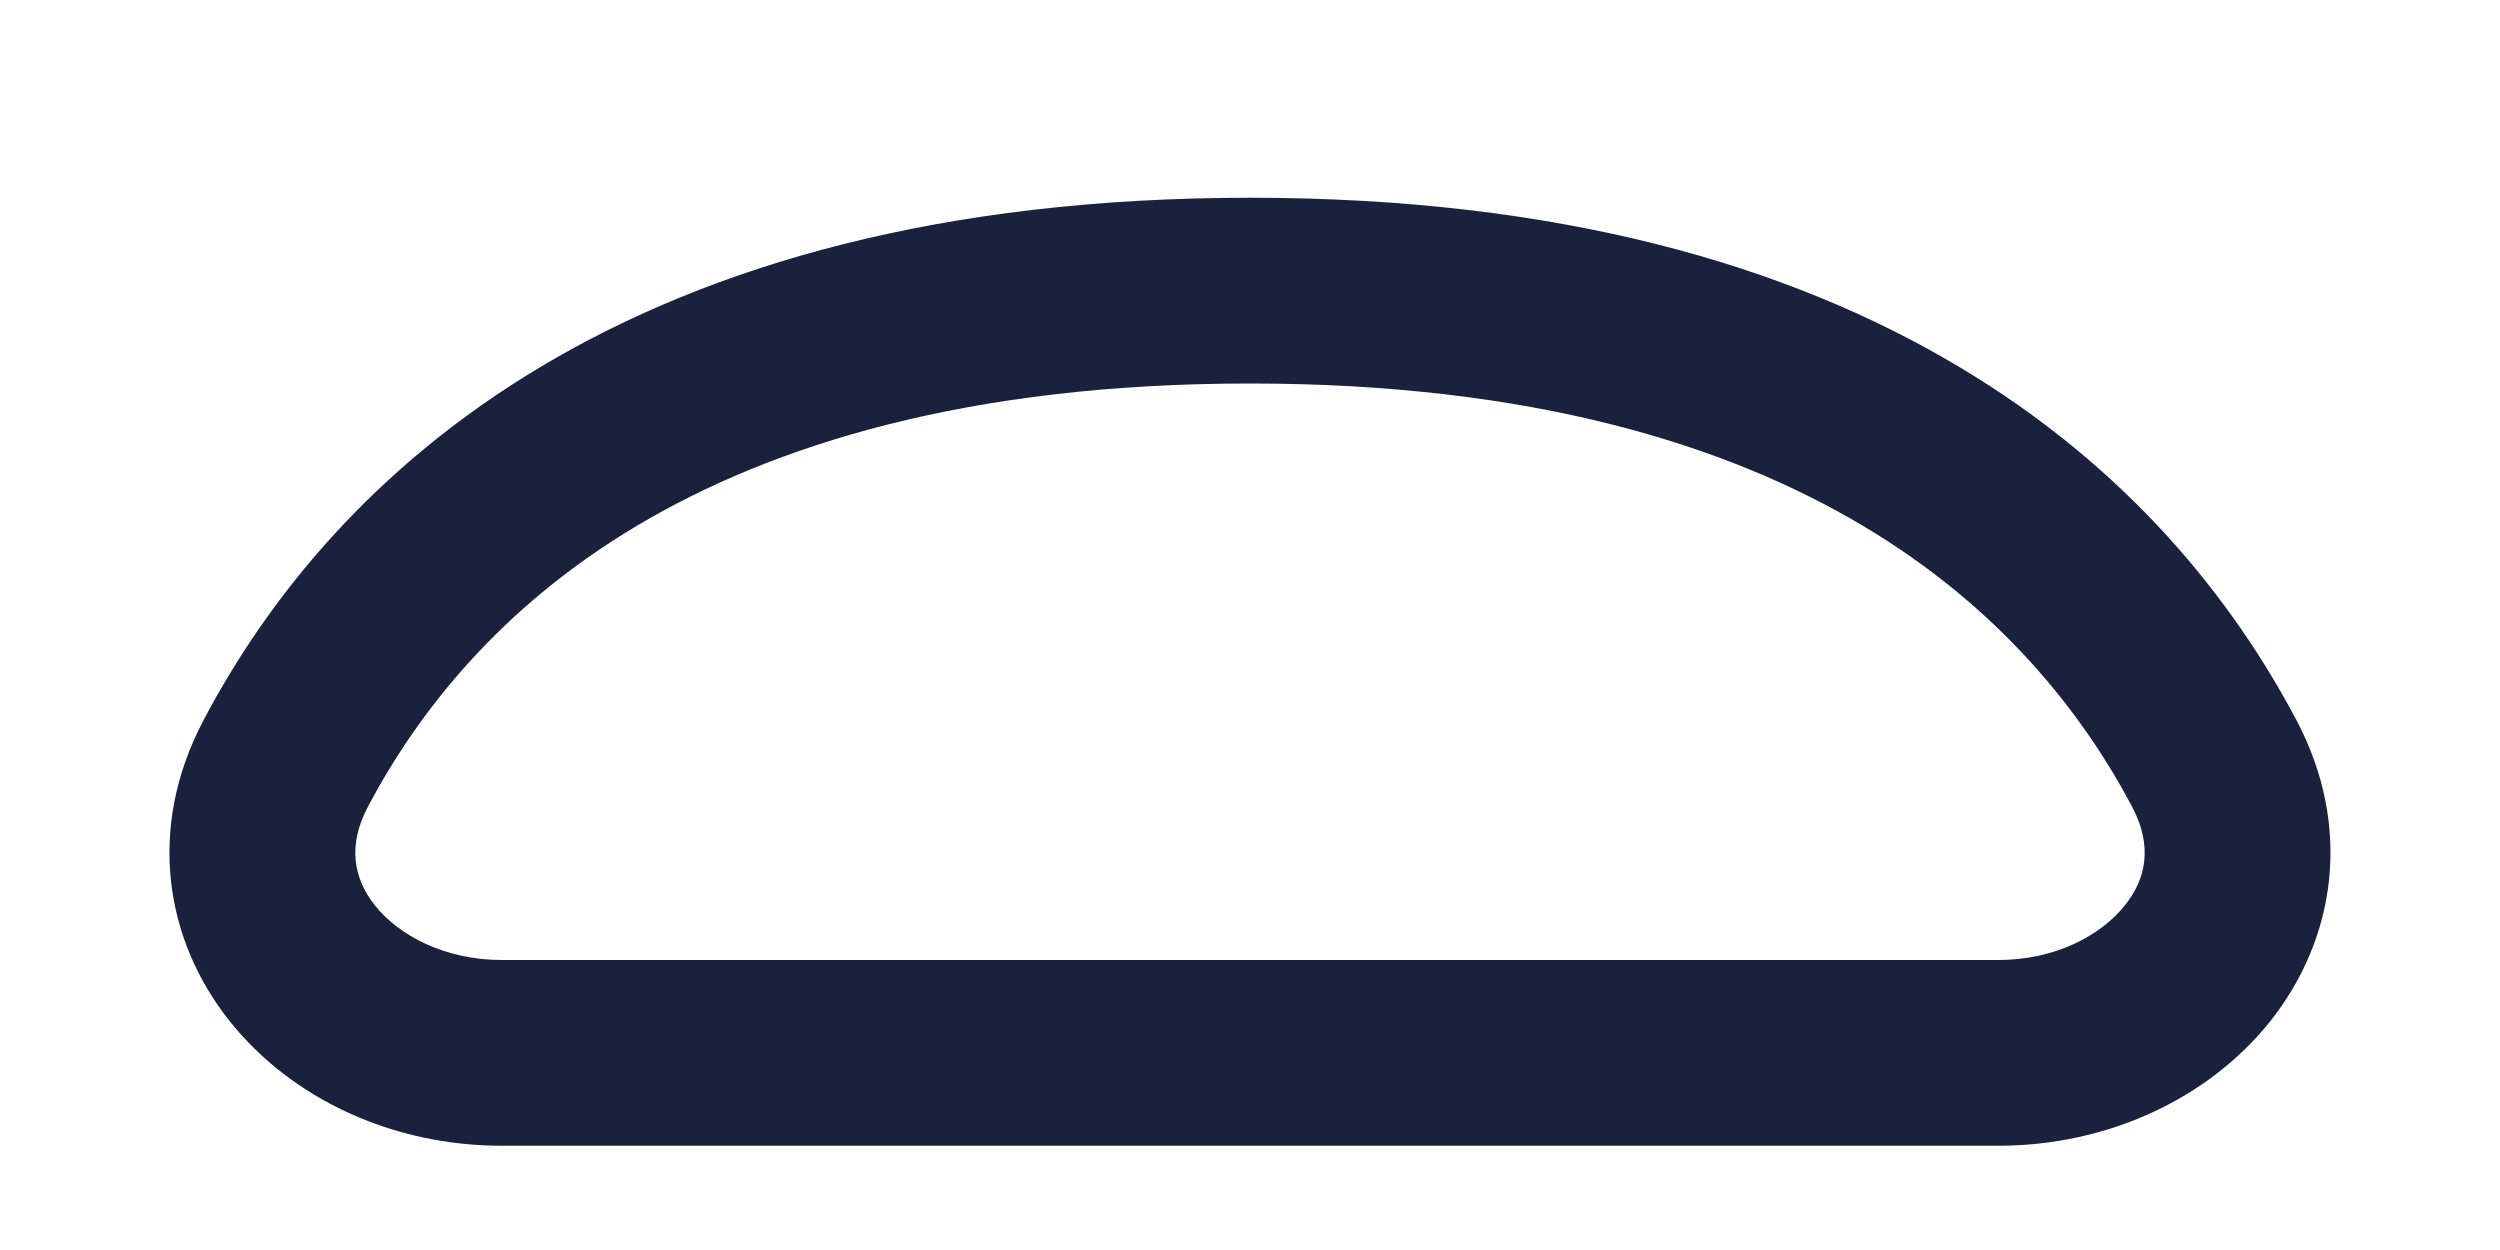 <svg xmlns="http://www.w3.org/2000/svg" width="10" height="5" viewBox="0 0 10 5" fill="none"><path fill-rule="evenodd" clip-rule="evenodd" d="M2.165 1.466C2.844 1.061 3.763 0.791 5 0.791C6.237 0.791 7.155 1.061 7.834 1.466C8.514 1.871 8.931 2.399 9.186 2.881L9.186 2.881C9.414 3.313 9.339 3.76 9.081 4.085C8.832 4.397 8.427 4.583 7.993 4.583H2.007C1.572 4.583 1.168 4.397 0.919 4.085C0.66 3.76 0.586 3.313 0.814 2.881C1.068 2.399 1.486 1.871 2.165 1.466ZM2.546 2.104C2.001 2.429 1.672 2.848 1.471 3.228L1.471 3.228C1.389 3.384 1.415 3.515 1.5 3.622C1.595 3.741 1.778 3.84 2.007 3.84H7.993C8.222 3.84 8.404 3.741 8.499 3.622C8.585 3.515 8.611 3.384 8.529 3.228C8.328 2.848 7.998 2.429 7.453 2.104C6.908 1.779 6.126 1.534 5 1.534C3.873 1.534 3.091 1.779 2.546 2.104Z" fill="#19213D"></path></svg>